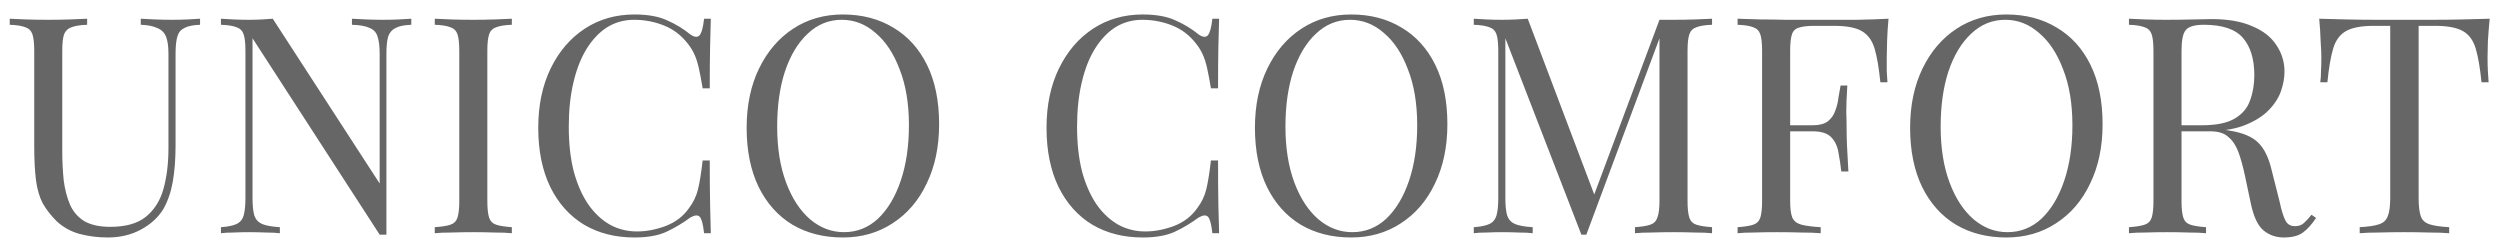 <?xml version="1.0" encoding="UTF-8"?> <svg xmlns="http://www.w3.org/2000/svg" width="110" height="11" viewBox="0 0 110 11" fill="none"> <path d="M8.803 0.824V1.09C8.501 1.1 8.272 1.147 8.115 1.231C7.959 1.304 7.855 1.429 7.803 1.606C7.751 1.783 7.725 2.038 7.725 2.371V6.387C7.725 7.002 7.683 7.543 7.6 8.012C7.516 8.47 7.376 8.871 7.178 9.215C6.949 9.58 6.62 9.877 6.193 10.106C5.766 10.335 5.282 10.449 4.74 10.449C4.313 10.449 3.902 10.397 3.506 10.293C3.12 10.189 2.782 10.002 2.49 9.731C2.24 9.481 2.037 9.22 1.881 8.949C1.735 8.668 1.636 8.33 1.584 7.934C1.532 7.528 1.506 7.022 1.506 6.418V2.231C1.506 1.908 1.48 1.668 1.428 1.512C1.376 1.356 1.272 1.252 1.115 1.199C0.959 1.137 0.73 1.1 0.428 1.09V0.824C0.615 0.835 0.86 0.845 1.162 0.856C1.464 0.866 1.787 0.871 2.131 0.871C2.443 0.871 2.751 0.866 3.053 0.856C3.365 0.845 3.626 0.835 3.834 0.824V1.09C3.532 1.1 3.303 1.137 3.147 1.199C2.99 1.252 2.881 1.356 2.818 1.512C2.766 1.668 2.74 1.908 2.74 2.231V6.653C2.74 7.1 2.761 7.528 2.803 7.934C2.855 8.34 2.949 8.699 3.084 9.012C3.219 9.314 3.428 9.554 3.709 9.731C4.001 9.897 4.381 9.981 4.85 9.981C5.527 9.981 6.048 9.835 6.412 9.543C6.787 9.241 7.048 8.83 7.193 8.309C7.339 7.778 7.412 7.184 7.412 6.528V2.371C7.412 2.038 7.376 1.783 7.303 1.606C7.23 1.429 7.1 1.304 6.912 1.231C6.735 1.147 6.495 1.1 6.193 1.09V0.824C6.36 0.835 6.574 0.845 6.834 0.856C7.094 0.866 7.334 0.871 7.553 0.871C7.792 0.871 8.022 0.866 8.24 0.856C8.469 0.845 8.657 0.835 8.803 0.824ZM18.096 0.824V1.09C17.794 1.1 17.564 1.147 17.408 1.231C17.252 1.304 17.142 1.429 17.08 1.606C17.028 1.783 17.002 2.038 17.002 2.371V10.324C16.95 10.324 16.898 10.324 16.846 10.324C16.804 10.324 16.757 10.324 16.705 10.324L11.111 1.684V8.715C11.111 9.038 11.137 9.293 11.189 9.481C11.252 9.658 11.367 9.783 11.533 9.856C11.71 9.929 11.971 9.975 12.314 9.996V10.262C12.158 10.241 11.95 10.231 11.689 10.231C11.429 10.22 11.184 10.215 10.955 10.215C10.736 10.215 10.512 10.22 10.283 10.231C10.054 10.231 9.867 10.241 9.721 10.262V9.996C10.023 9.975 10.252 9.929 10.408 9.856C10.564 9.783 10.669 9.658 10.721 9.481C10.773 9.293 10.799 9.038 10.799 8.715V2.231C10.799 1.908 10.773 1.668 10.721 1.512C10.669 1.356 10.564 1.252 10.408 1.199C10.252 1.137 10.023 1.1 9.721 1.09V0.824C9.867 0.835 10.054 0.845 10.283 0.856C10.512 0.866 10.736 0.871 10.955 0.871C11.153 0.871 11.341 0.866 11.518 0.856C11.695 0.845 11.856 0.835 12.002 0.824L16.705 8.074V2.371C16.705 2.038 16.674 1.783 16.611 1.606C16.559 1.429 16.445 1.304 16.267 1.231C16.09 1.147 15.83 1.1 15.486 1.09V0.824C15.653 0.835 15.867 0.845 16.127 0.856C16.387 0.866 16.627 0.871 16.846 0.871C17.075 0.871 17.304 0.866 17.533 0.856C17.762 0.845 17.95 0.835 18.096 0.824ZM22.521 0.824V1.09C22.219 1.1 21.99 1.137 21.833 1.199C21.677 1.252 21.573 1.356 21.521 1.512C21.469 1.668 21.443 1.908 21.443 2.231V8.856C21.443 9.168 21.469 9.408 21.521 9.574C21.573 9.731 21.677 9.835 21.833 9.887C21.99 9.939 22.219 9.975 22.521 9.996V10.262C22.323 10.241 22.068 10.231 21.755 10.231C21.453 10.22 21.146 10.215 20.833 10.215C20.49 10.215 20.167 10.22 19.865 10.231C19.563 10.231 19.318 10.241 19.13 10.262V9.996C19.432 9.975 19.662 9.939 19.818 9.887C19.974 9.835 20.078 9.731 20.13 9.574C20.182 9.408 20.208 9.168 20.208 8.856V2.231C20.208 1.908 20.182 1.668 20.13 1.512C20.078 1.356 19.974 1.252 19.818 1.199C19.662 1.137 19.432 1.1 19.13 1.09V0.824C19.318 0.835 19.563 0.845 19.865 0.856C20.167 0.866 20.49 0.871 20.833 0.871C21.146 0.871 21.453 0.866 21.755 0.856C22.068 0.845 22.323 0.835 22.521 0.824ZM27.917 0.637C28.511 0.637 28.995 0.725 29.37 0.903C29.745 1.069 30.078 1.272 30.37 1.512C30.547 1.637 30.683 1.653 30.776 1.559C30.87 1.455 30.938 1.21 30.979 0.824H31.276C31.266 1.158 31.255 1.559 31.245 2.028C31.235 2.496 31.229 3.116 31.229 3.887H30.917C30.854 3.512 30.797 3.21 30.745 2.981C30.693 2.752 30.63 2.559 30.558 2.403C30.485 2.236 30.386 2.074 30.261 1.918C29.979 1.554 29.63 1.288 29.214 1.121C28.797 0.955 28.36 0.871 27.901 0.871C27.464 0.871 27.068 0.981 26.714 1.199C26.37 1.418 26.068 1.736 25.808 2.153C25.558 2.559 25.365 3.054 25.229 3.637C25.094 4.21 25.026 4.856 25.026 5.574C25.026 6.314 25.099 6.97 25.245 7.543C25.401 8.116 25.615 8.6 25.886 8.996C26.156 9.382 26.474 9.679 26.839 9.887C27.203 10.085 27.599 10.184 28.026 10.184C28.433 10.184 28.849 10.106 29.276 9.949C29.714 9.783 30.058 9.522 30.308 9.168C30.505 8.908 30.641 8.627 30.714 8.324C30.787 8.022 30.854 7.6 30.917 7.059H31.229C31.229 7.871 31.235 8.528 31.245 9.028C31.255 9.517 31.266 9.929 31.276 10.262H30.979C30.938 9.877 30.875 9.637 30.792 9.543C30.709 9.449 30.568 9.46 30.37 9.574C30.047 9.814 29.698 10.022 29.323 10.199C28.959 10.366 28.49 10.449 27.917 10.449C27.073 10.449 26.334 10.262 25.698 9.887C25.063 9.502 24.568 8.949 24.214 8.231C23.86 7.502 23.683 6.632 23.683 5.621C23.683 4.632 23.865 3.762 24.229 3.012C24.594 2.262 25.094 1.679 25.729 1.262C26.365 0.845 27.094 0.637 27.917 0.637ZM37.087 0.637C37.93 0.637 38.67 0.83 39.305 1.215C39.941 1.59 40.435 2.137 40.79 2.856C41.144 3.574 41.321 4.444 41.321 5.465C41.321 6.455 41.139 7.324 40.774 8.074C40.42 8.824 39.92 9.408 39.274 9.824C38.639 10.241 37.91 10.449 37.087 10.449C36.243 10.449 35.503 10.262 34.868 9.887C34.232 9.502 33.738 8.949 33.383 8.231C33.029 7.502 32.852 6.632 32.852 5.621C32.852 4.632 33.035 3.762 33.399 3.012C33.764 2.262 34.264 1.679 34.899 1.262C35.535 0.845 36.264 0.637 37.087 0.637ZM37.04 0.871C36.467 0.871 35.967 1.074 35.54 1.481C35.113 1.877 34.779 2.429 34.54 3.137C34.31 3.835 34.196 4.647 34.196 5.574C34.196 6.512 34.326 7.33 34.587 8.028C34.847 8.725 35.201 9.267 35.649 9.653C36.097 10.028 36.592 10.215 37.133 10.215C37.706 10.215 38.206 10.017 38.633 9.621C39.06 9.215 39.394 8.658 39.633 7.949C39.873 7.241 39.993 6.429 39.993 5.512C39.993 4.564 39.857 3.746 39.587 3.059C39.326 2.361 38.972 1.824 38.524 1.449C38.087 1.064 37.592 0.871 37.04 0.871ZM50.281 0.637C50.875 0.637 51.359 0.725 51.734 0.903C52.109 1.069 52.443 1.272 52.734 1.512C52.912 1.637 53.047 1.653 53.141 1.559C53.234 1.455 53.302 1.21 53.344 0.824H53.641C53.63 1.158 53.62 1.559 53.609 2.028C53.599 2.496 53.594 3.116 53.594 3.887H53.281C53.219 3.512 53.162 3.21 53.109 2.981C53.057 2.752 52.995 2.559 52.922 2.403C52.849 2.236 52.75 2.074 52.625 1.918C52.344 1.554 51.995 1.288 51.578 1.121C51.162 0.955 50.724 0.871 50.266 0.871C49.828 0.871 49.432 0.981 49.078 1.199C48.734 1.418 48.432 1.736 48.172 2.153C47.922 2.559 47.729 3.054 47.594 3.637C47.459 4.21 47.391 4.856 47.391 5.574C47.391 6.314 47.464 6.97 47.609 7.543C47.766 8.116 47.979 8.6 48.25 8.996C48.521 9.382 48.839 9.679 49.203 9.887C49.568 10.085 49.964 10.184 50.391 10.184C50.797 10.184 51.214 10.106 51.641 9.949C52.078 9.783 52.422 9.522 52.672 9.168C52.87 8.908 53.005 8.627 53.078 8.324C53.151 8.022 53.219 7.6 53.281 7.059H53.594C53.594 7.871 53.599 8.528 53.609 9.028C53.62 9.517 53.63 9.929 53.641 10.262H53.344C53.302 9.877 53.24 9.637 53.156 9.543C53.073 9.449 52.932 9.46 52.734 9.574C52.412 9.814 52.063 10.022 51.688 10.199C51.323 10.366 50.854 10.449 50.281 10.449C49.438 10.449 48.698 10.262 48.063 9.887C47.427 9.502 46.932 8.949 46.578 8.231C46.224 7.502 46.047 6.632 46.047 5.621C46.047 4.632 46.229 3.762 46.594 3.012C46.959 2.262 47.459 1.679 48.094 1.262C48.729 0.845 49.459 0.637 50.281 0.637ZM59.451 0.637C60.295 0.637 61.034 0.83 61.67 1.215C62.305 1.59 62.8 2.137 63.154 2.856C63.508 3.574 63.685 4.444 63.685 5.465C63.685 6.455 63.503 7.324 63.139 8.074C62.784 8.824 62.284 9.408 61.639 9.824C61.003 10.241 60.274 10.449 59.451 10.449C58.607 10.449 57.868 10.262 57.232 9.887C56.597 9.502 56.102 8.949 55.748 8.231C55.394 7.502 55.217 6.632 55.217 5.621C55.217 4.632 55.399 3.762 55.764 3.012C56.128 2.262 56.628 1.679 57.264 1.262C57.899 0.845 58.628 0.637 59.451 0.637ZM59.404 0.871C58.831 0.871 58.331 1.074 57.904 1.481C57.477 1.877 57.144 2.429 56.904 3.137C56.675 3.835 56.56 4.647 56.56 5.574C56.56 6.512 56.691 7.33 56.951 8.028C57.212 8.725 57.566 9.267 58.014 9.653C58.462 10.028 58.956 10.215 59.498 10.215C60.071 10.215 60.571 10.017 60.998 9.621C61.425 9.215 61.758 8.658 61.998 7.949C62.237 7.241 62.357 6.429 62.357 5.512C62.357 4.564 62.222 3.746 61.951 3.059C61.691 2.361 61.337 1.824 60.889 1.449C60.451 1.064 59.956 0.871 59.404 0.871ZM75.33 0.824V1.09C75.028 1.1 74.799 1.137 74.642 1.199C74.486 1.252 74.382 1.356 74.33 1.512C74.278 1.668 74.252 1.908 74.252 2.231V8.856C74.252 9.168 74.278 9.408 74.33 9.574C74.382 9.731 74.486 9.835 74.642 9.887C74.799 9.939 75.028 9.975 75.33 9.996V10.262C75.132 10.241 74.877 10.231 74.564 10.231C74.262 10.22 73.955 10.215 73.642 10.215C73.299 10.215 72.976 10.22 72.674 10.231C72.372 10.231 72.127 10.241 71.939 10.262V9.996C72.241 9.975 72.465 9.939 72.611 9.887C72.767 9.835 72.872 9.731 72.924 9.574C72.986 9.408 73.017 9.168 73.017 8.856V1.512L73.064 1.559L69.799 10.324H69.58L66.236 1.684V8.715C66.236 9.038 66.262 9.293 66.314 9.481C66.377 9.658 66.491 9.783 66.658 9.856C66.835 9.929 67.096 9.975 67.439 9.996V10.262C67.283 10.241 67.075 10.231 66.814 10.231C66.554 10.22 66.309 10.215 66.08 10.215C65.861 10.215 65.637 10.22 65.408 10.231C65.179 10.231 64.991 10.241 64.846 10.262V9.996C65.148 9.975 65.377 9.929 65.533 9.856C65.689 9.783 65.793 9.658 65.846 9.481C65.898 9.293 65.924 9.038 65.924 8.715V2.231C65.924 1.908 65.898 1.668 65.846 1.512C65.793 1.356 65.689 1.252 65.533 1.199C65.377 1.137 65.148 1.1 64.846 1.09V0.824C64.991 0.835 65.179 0.845 65.408 0.856C65.637 0.866 65.861 0.871 66.08 0.871C66.278 0.871 66.481 0.866 66.689 0.856C66.898 0.845 67.075 0.835 67.221 0.824L70.236 8.793L70.017 8.903L73.017 0.871C73.122 0.871 73.226 0.871 73.33 0.871C73.434 0.871 73.538 0.871 73.642 0.871C73.955 0.871 74.262 0.866 74.564 0.856C74.877 0.845 75.132 0.835 75.33 0.824ZM83.095 0.824C83.064 1.158 83.043 1.486 83.032 1.809C83.022 2.121 83.017 2.361 83.017 2.528C83.017 2.746 83.017 2.949 83.017 3.137C83.027 3.324 83.038 3.486 83.048 3.621H82.736C82.673 2.996 82.59 2.507 82.486 2.153C82.381 1.788 82.194 1.528 81.923 1.371C81.663 1.215 81.251 1.137 80.689 1.137H79.845C79.543 1.137 79.314 1.163 79.157 1.215C79.001 1.257 78.897 1.356 78.845 1.512C78.793 1.668 78.767 1.908 78.767 2.231V8.856C78.767 9.168 78.798 9.408 78.861 9.574C78.933 9.731 79.069 9.835 79.267 9.887C79.465 9.939 79.746 9.975 80.111 9.996V10.262C79.881 10.241 79.59 10.231 79.236 10.231C78.881 10.22 78.522 10.215 78.157 10.215C77.814 10.215 77.491 10.22 77.189 10.231C76.886 10.231 76.642 10.241 76.454 10.262V9.996C76.756 9.975 76.986 9.939 77.142 9.887C77.298 9.835 77.402 9.731 77.454 9.574C77.506 9.408 77.532 9.168 77.532 8.856V2.231C77.532 1.908 77.506 1.668 77.454 1.512C77.402 1.356 77.298 1.252 77.142 1.199C76.986 1.137 76.756 1.1 76.454 1.09V0.824C76.777 0.835 77.121 0.845 77.486 0.856C77.85 0.856 78.21 0.861 78.564 0.871C78.928 0.871 79.261 0.871 79.564 0.871C79.866 0.871 80.116 0.871 80.314 0.871C80.72 0.871 81.183 0.871 81.704 0.871C82.225 0.861 82.689 0.845 83.095 0.824ZM81.032 5.512C81.032 5.512 81.032 5.559 81.032 5.653C81.032 5.736 81.032 5.778 81.032 5.778H78.376C78.376 5.778 78.376 5.736 78.376 5.653C78.376 5.559 78.376 5.512 78.376 5.512H81.032ZM81.282 3.762C81.251 4.262 81.236 4.647 81.236 4.918C81.246 5.189 81.251 5.434 81.251 5.653C81.251 5.871 81.256 6.116 81.267 6.387C81.277 6.647 81.298 7.033 81.329 7.543H81.017C80.986 7.262 80.944 6.986 80.892 6.715C80.85 6.444 80.746 6.22 80.579 6.043C80.413 5.866 80.136 5.778 79.751 5.778V5.512C80.043 5.512 80.267 5.455 80.423 5.34C80.579 5.215 80.689 5.059 80.751 4.871C80.824 4.684 80.871 4.491 80.892 4.293C80.923 4.095 80.954 3.918 80.986 3.762H81.282ZM88.28 0.637C89.123 0.637 89.863 0.83 90.498 1.215C91.134 1.59 91.629 2.137 91.983 2.856C92.337 3.574 92.514 4.444 92.514 5.465C92.514 6.455 92.332 7.324 91.967 8.074C91.613 8.824 91.113 9.408 90.467 9.824C89.832 10.241 89.103 10.449 88.28 10.449C87.436 10.449 86.696 10.262 86.061 9.887C85.425 9.502 84.931 8.949 84.576 8.231C84.222 7.502 84.045 6.632 84.045 5.621C84.045 4.632 84.228 3.762 84.592 3.012C84.957 2.262 85.457 1.679 86.092 1.262C86.728 0.845 87.457 0.637 88.28 0.637ZM88.233 0.871C87.66 0.871 87.16 1.074 86.733 1.481C86.306 1.877 85.972 2.429 85.733 3.137C85.504 3.835 85.389 4.647 85.389 5.574C85.389 6.512 85.519 7.33 85.78 8.028C86.04 8.725 86.394 9.267 86.842 9.653C87.29 10.028 87.785 10.215 88.326 10.215C88.899 10.215 89.399 10.017 89.826 9.621C90.254 9.215 90.587 8.658 90.826 7.949C91.066 7.241 91.186 6.429 91.186 5.512C91.186 4.564 91.05 3.746 90.78 3.059C90.519 2.361 90.165 1.824 89.717 1.449C89.28 1.064 88.785 0.871 88.233 0.871ZM93.674 0.824C93.862 0.835 94.106 0.845 94.408 0.856C94.71 0.866 95.007 0.871 95.299 0.871C95.716 0.871 96.112 0.866 96.487 0.856C96.872 0.845 97.148 0.84 97.315 0.84C98.033 0.84 98.627 0.944 99.096 1.153C99.575 1.35 99.929 1.627 100.158 1.981C100.398 2.335 100.518 2.725 100.518 3.153C100.518 3.423 100.466 3.71 100.362 4.012C100.257 4.314 100.07 4.6 99.799 4.871C99.539 5.132 99.179 5.35 98.721 5.528C98.273 5.694 97.705 5.778 97.018 5.778H95.737V5.512H96.877C97.513 5.512 97.997 5.413 98.33 5.215C98.664 5.017 98.888 4.752 99.002 4.418C99.127 4.085 99.19 3.715 99.19 3.309C99.19 2.6 99.023 2.054 98.69 1.668C98.356 1.283 97.783 1.09 96.971 1.09C96.565 1.09 96.299 1.168 96.174 1.324C96.049 1.47 95.987 1.772 95.987 2.231V8.856C95.987 9.168 96.013 9.408 96.065 9.574C96.117 9.731 96.221 9.835 96.377 9.887C96.533 9.939 96.763 9.975 97.065 9.996V10.262C96.867 10.241 96.612 10.231 96.299 10.231C95.997 10.22 95.69 10.215 95.377 10.215C95.033 10.215 94.71 10.22 94.408 10.231C94.106 10.231 93.862 10.241 93.674 10.262V9.996C93.976 9.975 94.205 9.939 94.362 9.887C94.518 9.835 94.622 9.731 94.674 9.574C94.726 9.408 94.752 9.168 94.752 8.856V2.231C94.752 1.908 94.726 1.668 94.674 1.512C94.622 1.356 94.518 1.252 94.362 1.199C94.205 1.137 93.976 1.1 93.674 1.09V0.824ZM95.783 5.559C96.273 5.58 96.653 5.6 96.924 5.621C97.195 5.642 97.419 5.663 97.596 5.684C97.773 5.694 97.94 5.715 98.096 5.746C98.69 5.84 99.117 6.022 99.377 6.293C99.638 6.554 99.83 6.955 99.955 7.496L100.299 8.856C100.382 9.252 100.471 9.538 100.565 9.715C100.658 9.882 100.804 9.96 101.002 9.949C101.148 9.949 101.273 9.903 101.377 9.809C101.481 9.715 101.591 9.595 101.705 9.449L101.908 9.59C101.721 9.871 101.528 10.085 101.33 10.231C101.132 10.377 100.851 10.449 100.487 10.449C100.153 10.449 99.862 10.351 99.612 10.153C99.362 9.955 99.174 9.574 99.049 9.012L98.768 7.684C98.684 7.298 98.591 6.965 98.487 6.684C98.382 6.403 98.237 6.184 98.049 6.028C97.872 5.861 97.606 5.778 97.252 5.778H95.815L95.783 5.559ZM109.545 0.824C109.514 1.158 109.488 1.486 109.467 1.809C109.457 2.121 109.452 2.361 109.452 2.528C109.452 2.746 109.457 2.949 109.467 3.137C109.478 3.324 109.488 3.486 109.499 3.621H109.186C109.124 2.996 109.04 2.507 108.936 2.153C108.832 1.788 108.644 1.528 108.374 1.371C108.103 1.215 107.691 1.137 107.139 1.137H106.42V8.715C106.42 9.069 106.452 9.335 106.514 9.512C106.577 9.689 106.707 9.809 106.905 9.871C107.103 9.934 107.389 9.975 107.764 9.996V10.262C107.525 10.241 107.228 10.231 106.874 10.231C106.519 10.22 106.16 10.215 105.795 10.215C105.4 10.215 105.025 10.22 104.67 10.231C104.327 10.231 104.045 10.241 103.827 10.262V9.996C104.202 9.975 104.483 9.934 104.67 9.871C104.868 9.809 104.999 9.689 105.061 9.512C105.134 9.335 105.17 9.069 105.17 8.715V1.137H104.452C103.9 1.137 103.488 1.215 103.217 1.371C102.946 1.528 102.759 1.788 102.655 2.153C102.551 2.507 102.467 2.996 102.405 3.621H102.092C102.113 3.486 102.124 3.324 102.124 3.137C102.134 2.949 102.139 2.746 102.139 2.528C102.139 2.361 102.129 2.121 102.108 1.809C102.098 1.486 102.077 1.158 102.045 0.824C102.42 0.835 102.827 0.845 103.264 0.856C103.702 0.866 104.139 0.871 104.577 0.871C105.025 0.871 105.431 0.871 105.795 0.871C106.16 0.871 106.561 0.871 106.999 0.871C107.446 0.871 107.889 0.866 108.327 0.856C108.775 0.845 109.181 0.835 109.545 0.824Z" fill="#666666"></path> </svg> 